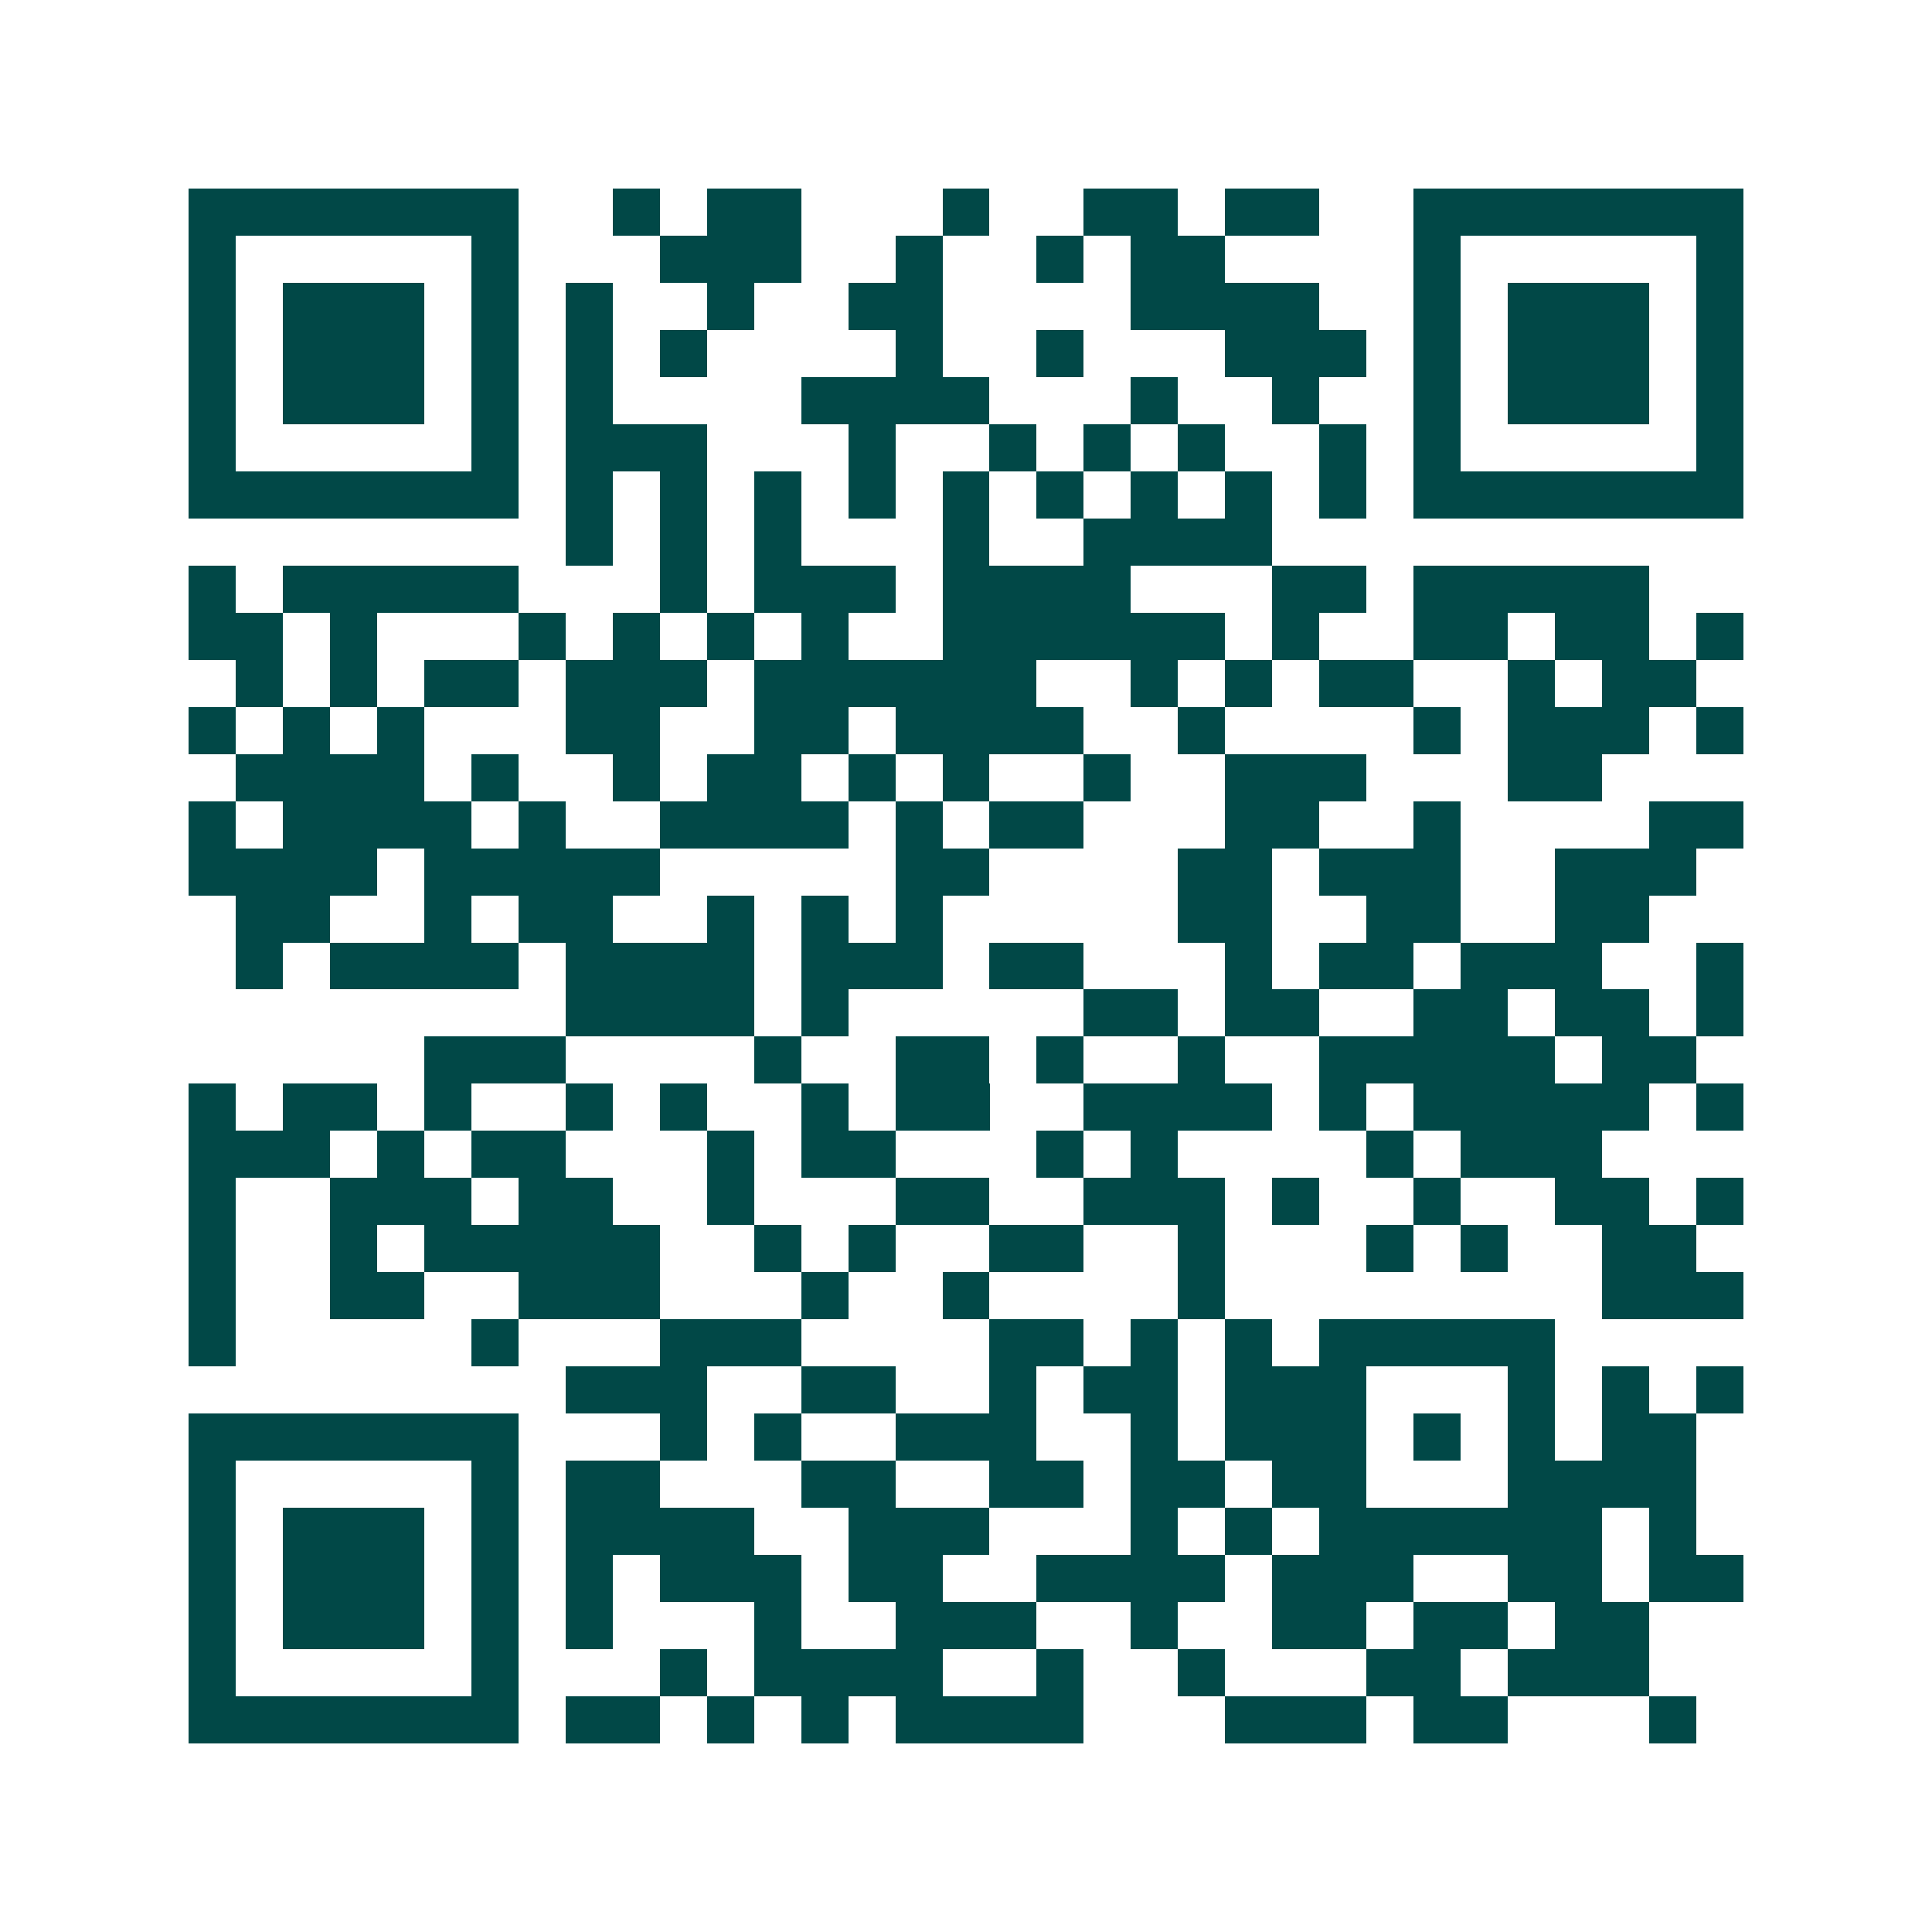 <svg xmlns="http://www.w3.org/2000/svg" width="200" height="200" viewBox="0 0 41 41" shape-rendering="crispEdges"><path fill="#ffffff" d="M0 0h41v41H0z"/><path stroke="#014847" d="M4 4.5h7m2 0h1m1 0h2m3 0h1m2 0h2m1 0h2m2 0h7M4 5.5h1m5 0h1m3 0h3m2 0h1m2 0h1m1 0h2m4 0h1m5 0h1M4 6.5h1m1 0h3m1 0h1m1 0h1m2 0h1m2 0h2m4 0h4m2 0h1m1 0h3m1 0h1M4 7.5h1m1 0h3m1 0h1m1 0h1m1 0h1m4 0h1m2 0h1m3 0h3m1 0h1m1 0h3m1 0h1M4 8.5h1m1 0h3m1 0h1m1 0h1m4 0h4m3 0h1m2 0h1m2 0h1m1 0h3m1 0h1M4 9.5h1m5 0h1m1 0h3m3 0h1m2 0h1m1 0h1m1 0h1m2 0h1m1 0h1m5 0h1M4 10.5h7m1 0h1m1 0h1m1 0h1m1 0h1m1 0h1m1 0h1m1 0h1m1 0h1m1 0h1m1 0h7M12 11.5h1m1 0h1m1 0h1m3 0h1m2 0h4M4 12.5h1m1 0h5m3 0h1m1 0h3m1 0h4m3 0h2m1 0h5M4 13.5h2m1 0h1m3 0h1m1 0h1m1 0h1m1 0h1m2 0h6m1 0h1m2 0h2m1 0h2m1 0h1M5 14.5h1m1 0h1m1 0h2m1 0h3m1 0h6m2 0h1m1 0h1m1 0h2m2 0h1m1 0h2M4 15.5h1m1 0h1m1 0h1m3 0h2m2 0h2m1 0h4m2 0h1m4 0h1m1 0h3m1 0h1M5 16.5h4m1 0h1m2 0h1m1 0h2m1 0h1m1 0h1m2 0h1m2 0h3m3 0h2M4 17.5h1m1 0h4m1 0h1m2 0h4m1 0h1m1 0h2m3 0h2m2 0h1m4 0h2M4 18.5h4m1 0h5m5 0h2m4 0h2m1 0h3m2 0h3M5 19.5h2m2 0h1m1 0h2m2 0h1m1 0h1m1 0h1m5 0h2m2 0h2m2 0h2M5 20.5h1m1 0h4m1 0h4m1 0h3m1 0h2m3 0h1m1 0h2m1 0h3m2 0h1M12 21.5h4m1 0h1m5 0h2m1 0h2m2 0h2m1 0h2m1 0h1M9 22.5h3m4 0h1m2 0h2m1 0h1m2 0h1m2 0h5m1 0h2M4 23.5h1m1 0h2m1 0h1m2 0h1m1 0h1m2 0h1m1 0h2m2 0h4m1 0h1m1 0h5m1 0h1M4 24.5h3m1 0h1m1 0h2m3 0h1m1 0h2m3 0h1m1 0h1m4 0h1m1 0h3M4 25.5h1m2 0h3m1 0h2m2 0h1m3 0h2m2 0h3m1 0h1m2 0h1m2 0h2m1 0h1M4 26.5h1m2 0h1m1 0h5m2 0h1m1 0h1m2 0h2m2 0h1m3 0h1m1 0h1m2 0h2M4 27.5h1m2 0h2m2 0h3m3 0h1m2 0h1m4 0h1m8 0h3M4 28.5h1m5 0h1m3 0h3m4 0h2m1 0h1m1 0h1m1 0h5M12 29.5h3m2 0h2m2 0h1m1 0h2m1 0h3m3 0h1m1 0h1m1 0h1M4 30.5h7m3 0h1m1 0h1m2 0h3m2 0h1m1 0h3m1 0h1m1 0h1m1 0h2M4 31.5h1m5 0h1m1 0h2m3 0h2m2 0h2m1 0h2m1 0h2m3 0h4M4 32.5h1m1 0h3m1 0h1m1 0h4m2 0h3m3 0h1m1 0h1m1 0h6m1 0h1M4 33.5h1m1 0h3m1 0h1m1 0h1m1 0h3m1 0h2m2 0h4m1 0h3m2 0h2m1 0h2M4 34.5h1m1 0h3m1 0h1m1 0h1m3 0h1m2 0h3m2 0h1m2 0h2m1 0h2m1 0h2M4 35.5h1m5 0h1m3 0h1m1 0h4m2 0h1m2 0h1m3 0h2m1 0h3M4 36.5h7m1 0h2m1 0h1m1 0h1m1 0h4m3 0h3m1 0h2m3 0h1"/></svg>
